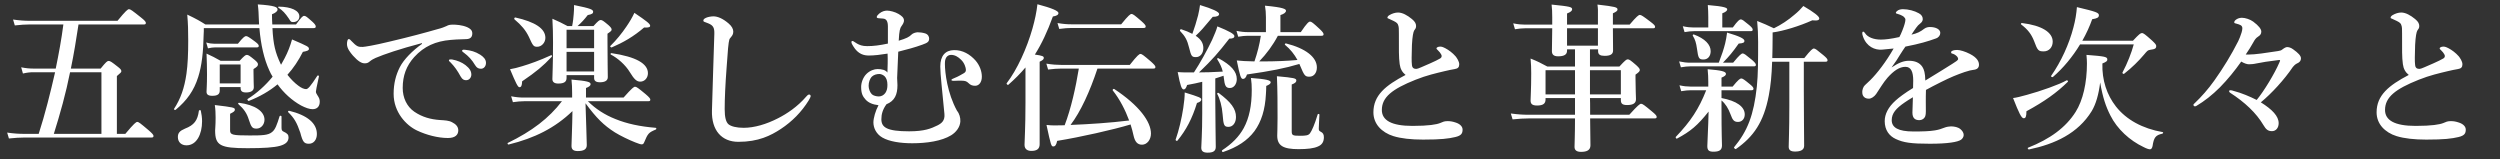 <svg width="471" height="30" viewBox="0 0 471 30" fill="none" xmlns="http://www.w3.org/2000/svg">
<rect x="0" y="0" width="471" height="30" fill="#333333" stroke="none"/>
<path d="M13.35 12.92H18.96C19.98 11.66 20.22 11.48 20.46 11.48C20.76 11.48 21.03 11.66 22.17 12.56C22.68 12.95 22.86 13.16 22.86 13.4C22.86 13.61 22.77 13.7 22.02 14.33V25.22H23.61C25.29 23.21 25.65 22.97 25.86 22.97C26.13 22.97 26.43 23.21 27.99 24.53C28.68 25.13 28.92 25.4 28.92 25.61C28.92 25.82 28.83 25.91 28.53 25.91H4.59C3.72 25.91 2.85 25.97 1.68 26.09L1.35 24.98C2.61 25.16 3.57 25.22 4.53 25.22H7.29C8.52 21.41 9.48 17.51 10.38 13.61H6.27C5.67 13.61 5.1 13.67 4.32 13.85L3.99 12.68C4.89 12.86 5.58 12.92 6.27 12.92H10.5C11.07 10.16 11.58 7.4 11.94 4.61H5.52C4.71 4.61 3.87 4.67 2.79 4.79L2.46 3.68C3.72 3.86 4.65 3.92 5.58 3.92H22.14C23.73 1.97 24.09 1.73 24.3 1.73C24.57 1.73 24.9 1.97 26.52 3.26C27.24 3.83 27.48 4.1 27.48 4.31C27.48 4.52 27.39 4.61 27.09 4.61H14.79C14.37 7.4 13.92 10.16 13.35 12.92ZM19.11 13.61H13.2C12.42 17.54 11.34 21.41 10.14 25.22H19.11V13.61ZM52.86 12.02L52.95 12.2C53.19 11.78 53.43 11.36 53.64 10.94C54.24 9.8 54.69 8.63 55.02 7.43C58.08 8.75 58.2 8.81 58.2 9.23C58.2 9.5 57.87 9.62 57.06 9.77C56.25 11.39 55.29 12.83 54.15 14.09C54.81 14.93 55.53 15.65 56.19 16.13C56.73 16.55 57.27 16.79 57.66 16.79C58.02 16.79 58.47 16.31 59.79 14.27C59.88 14.15 60.12 14.24 60.09 14.39C59.64 16.49 59.52 17.03 59.52 17.24C59.52 17.45 59.58 17.63 59.79 17.93C60.12 18.44 60.24 18.68 60.24 19.16C60.24 20.06 59.73 20.57 58.89 20.57C58.29 20.57 57.54 20.3 56.73 19.88C54.99 18.92 53.46 17.51 52.29 15.89C50.73 17.18 48.96 18.2 46.89 19.01C46.74 19.07 46.53 18.74 46.65 18.65C48.39 17.57 50.01 16.1 51.36 14.45C51.12 14.06 50.91 13.67 50.73 13.25C49.74 11.09 49.14 8.45 48.87 5.3H38.4C38.4 5.69 38.4 6.08 38.37 6.44C38.31 9.8 38.01 12.41 37.35 14.48C36.54 17.09 35.19 18.95 33.09 20.69C32.97 20.78 32.7 20.63 32.79 20.51C34.02 18.62 34.74 16.61 35.13 13.88C35.37 12.17 35.46 10.16 35.46 7.7C35.46 5.75 35.43 4.55 35.28 2.75C36.99 3.56 37.71 3.98 38.7 4.61H48.81C48.78 4.19 48.78 3.77 48.75 3.35C48.72 2.6 48.72 2 48.57 0.83C51.78 1.04 52.29 1.34 52.29 1.79C52.29 2.12 51.93 2.42 51.24 2.69C51.24 3.38 51.27 4.04 51.3 4.61H55.77C56.82 3.17 57.06 2.99 57.3 2.99C57.6 2.99 57.81 3.17 58.86 4.1C59.31 4.52 59.49 4.76 59.49 5C59.49 5.21 59.37 5.3 59.04 5.3H51.33C51.48 8.42 51.87 9.89 52.86 12.02ZM45.33 16.4H41.4V17.06C41.4 17.75 40.98 18.05 39.99 18.05C39.21 18.05 38.91 17.78 38.91 17.3C38.91 16.79 39 16.16 39 14.03C39 12.74 38.97 11.42 38.91 10.1C40.14 10.67 40.32 10.76 41.55 11.45H45.15C46.02 10.52 46.26 10.34 46.5 10.34C46.8 10.34 47.04 10.52 48 11.3C48.42 11.66 48.6 11.87 48.6 12.11C48.6 12.41 48.45 12.59 47.76 13.01V13.58C47.76 15.08 47.82 16.1 47.82 16.43C47.82 17.06 47.34 17.42 46.35 17.42C45.63 17.42 45.33 17.18 45.33 16.58V16.4ZM45.33 15.71V12.14H41.4V15.71H45.33ZM40.38 8.24H44.82C45.78 7.04 46.14 6.8 46.35 6.8C46.62 6.8 46.98 7.04 48.03 7.82C48.51 8.18 48.75 8.42 48.75 8.63C48.75 8.84 48.66 8.93 48.36 8.93H40.5C40.11 8.93 39.72 8.99 39.18 9.11L38.85 8C39.45 8.18 39.93 8.24 40.38 8.24ZM56.4 3.08C56.4 3.74 55.92 4.16 55.23 4.16C54.84 4.16 54.78 4.1 54.42 3.5C53.73 2.48 53.25 1.97 52.47 1.46C52.35 1.37 52.38 1.25 52.53 1.25C54.87 1.28 56.4 2 56.4 3.08ZM59.7 25.25C59.7 26.33 59.1 27.08 58.2 27.08C57.3 27.08 57.03 26.75 56.58 25.01C55.92 23.09 55.44 22.25 54.3 21.14C54.18 21.05 54.33 20.84 54.48 20.87C57.9 21.71 59.7 23.21 59.7 25.25ZM49.83 22.55C49.83 23.48 49.17 24.23 48.33 24.23C47.55 24.23 47.34 23.99 46.86 22.49C46.5 21.35 45.96 20.54 44.91 19.61C44.79 19.52 44.91 19.34 45.06 19.37C48.06 19.76 49.83 20.99 49.83 22.55ZM37.83 20.84C37.98 21.5 38.07 22.19 38.07 22.85C38.07 25.28 37.05 27.38 35.13 27.38C34.17 27.38 33.51 26.78 33.51 25.82C33.51 25.04 33.87 24.65 34.86 24.23C36.57 23.57 37.23 22.7 37.47 20.87C37.5 20.72 37.8 20.69 37.83 20.84ZM53.04 21.95V24.08C53.04 24.53 53.16 24.68 53.43 24.8C54.15 25.13 54.36 25.4 54.36 25.88C54.36 26.63 53.91 27.14 52.77 27.47C51.6 27.8 49.62 27.92 46.65 27.92C41.46 27.92 40.53 27.41 40.53 24.56C40.53 24.17 40.62 23.75 40.62 22.13C40.62 21.35 40.59 20.57 40.47 19.79C44.01 20.21 44.25 20.27 44.25 20.66C44.25 20.93 44.07 21.08 43.35 21.44V24.56C43.35 25.4 43.77 25.52 47.04 25.52C49.38 25.52 50.52 25.49 51.24 24.89C51.87 24.41 52.17 23.51 52.68 21.89C52.74 21.74 53.04 21.8 53.04 21.95ZM85.2 11.21C86.16 11.39 87.03 11.75 87.69 12.26C88.5 12.89 88.8 13.43 88.8 14.06C88.8 14.54 88.47 15.11 87.81 15.11C87.48 15.11 87.12 15.02 86.79 14.42C86.16 13.28 85.68 12.59 84.9 11.78C84.78 11.66 84.57 11.51 84.57 11.39C84.57 11.27 84.63 11.24 84.72 11.21C84.84 11.18 85.11 11.18 85.2 11.21ZM87.63 9.38C88.71 9.5 89.52 9.71 90.48 10.31C91.08 10.7 91.56 11.18 91.56 11.84C91.56 12.5 91.14 12.95 90.63 12.95C90.18 12.95 89.85 12.83 89.52 12.29C88.89 11.24 88.26 10.58 87.42 9.95C87.3 9.86 87.06 9.71 87.06 9.59C87.06 9.5 87.09 9.44 87.15 9.41C87.27 9.35 87.39 9.35 87.63 9.38ZM79.5 8.27V8.12C75.27 9.23 72.39 10.22 70.77 10.91C70.38 11.09 70.02 11.27 69.63 11.6C69.36 11.84 69.09 11.93 68.76 11.93C68.16 11.96 67.47 11.57 66.48 10.46C66 9.89 65.37 9.14 65.37 8.3C65.37 7.82 65.49 7.37 65.67 7.37C65.79 7.37 65.88 7.34 66.15 7.67C67.2 8.75 67.44 8.87 68.34 8.84C68.79 8.81 70.38 8.57 73.35 7.85C77.19 6.95 80.19 6.14 82.47 5.48C83.22 5.3 83.79 5.06 84.12 4.91C84.51 4.7 84.69 4.67 85.26 4.64C85.92 4.64 87.03 4.7 88.02 5.12C88.53 5.36 88.98 5.66 88.98 6.29C88.98 6.89 88.71 7.34 87.87 7.37C87.24 7.43 86.58 7.37 84.9 7.52C82.11 7.76 79.92 8.69 78.03 10.76C76.56 12.41 75.87 14.24 75.87 16.58C75.87 18.38 76.62 20.06 78.06 21.05C79.56 22.07 81.15 22.49 82.86 22.61C83.82 22.67 84.57 22.7 85.17 23.03C85.89 23.39 86.34 23.87 86.34 24.56C86.34 25.37 85.8 26 84.39 26C82.53 26 80.34 25.43 78.57 24.59C76.53 23.63 74.16 21.14 74.16 17.69C74.16 15.74 74.58 14.12 75.33 12.65C76.08 11.18 77.73 9.53 79.5 8.27ZM122.13 19.07H110.76C112.23 20.54 113.97 21.65 115.95 22.43C118.08 23.3 120.57 23.84 123.54 24.08C123.69 24.08 123.69 24.35 123.54 24.41C122.19 24.98 122.07 25.13 121.35 26.84C121.26 27.08 121.11 27.2 120.9 27.2C120.69 27.2 120.24 27.05 119.64 26.81C118.5 26.36 116.88 25.58 115.86 24.95C113.73 23.6 112.35 22.22 110.31 19.46C110.4 22.94 110.55 26.12 110.55 27.32C110.55 28.1 110.04 28.46 108.84 28.46C108.03 28.46 107.67 28.16 107.67 27.5C107.67 26.78 107.82 23.75 107.85 20.93C104.55 24.11 100.71 26.03 95.82 27.23C95.67 27.26 95.55 26.99 95.67 26.93C100.23 24.71 103.41 22.28 105.87 19.07H98.76C98.13 19.07 97.47 19.13 96.63 19.25L96.3 18.14C97.23 18.32 97.92 18.38 98.61 18.38H107.79V17.6C107.79 16.49 107.76 15.89 107.67 14.99C110.7 15.26 111.27 15.44 111.27 15.86C111.27 16.13 110.97 16.37 110.4 16.58V18.38H117.48C119.07 16.58 119.43 16.34 119.64 16.34C119.91 16.34 120.24 16.58 121.65 17.75C122.28 18.29 122.52 18.56 122.52 18.77C122.52 18.98 122.43 19.07 122.13 19.07ZM106.74 14.15V14.69C106.74 15.38 106.32 15.74 105.18 15.74C104.46 15.74 104.07 15.47 104.07 14.9C104.07 13.76 104.19 12.65 104.19 8.03C104.19 6.53 104.16 5.03 104.07 3.53C105.48 4.16 105.69 4.25 106.92 4.91H107.79C107.97 4.04 108.03 3.35 108.09 2.63C108.15 2.12 108.15 1.58 108.15 0.95C111.42 1.61 111.75 1.82 111.75 2.24C111.75 2.51 111.54 2.69 110.73 2.84C110.1 3.65 109.59 4.22 108.81 4.91H111.81C112.68 3.95 112.92 3.77 113.16 3.77C113.46 3.77 113.7 3.95 114.63 4.73C115.05 5.12 115.23 5.33 115.23 5.57C115.23 5.78 115.11 5.9 114.45 6.35V7.7C114.45 11.27 114.51 13.73 114.51 14.54C114.51 15.2 113.94 15.5 113.04 15.5C112.26 15.5 111.93 15.23 111.93 14.69V14.15H106.74ZM111.93 13.46V9.77H106.74V13.46H111.93ZM111.93 9.08V5.6H106.74V9.08H111.93ZM102.75 7.13C102.75 8.03 102.03 8.81 101.22 8.81C100.53 8.81 100.41 8.66 99.63 6.92C99.03 5.69 98.25 4.76 96.93 3.65C96.81 3.56 96.93 3.26 97.08 3.29C100.83 4.13 102.75 5.39 102.75 7.13ZM122.07 13.79C122.07 14.69 121.44 15.38 120.63 15.38C120 15.38 119.52 15.02 118.65 13.58C117.84 12.23 116.37 10.94 115.08 10.28C114.96 10.22 115.05 9.98 115.2 10.01C119.85 10.7 122.07 11.99 122.07 13.79ZM122.49 4.85C122.49 5.09 122.28 5.24 121.35 5.18C119.37 6.89 117.42 8 115.26 8.93C115.11 8.99 114.87 8.75 114.99 8.66C116.1 7.58 117.15 6.29 118.02 5C118.62 4.13 119.13 3.26 119.52 2.42C121.83 3.98 122.49 4.49 122.49 4.85ZM103.95 10.7C102.27 12.47 101.1 13.46 98.37 15.32C98.34 16.16 98.19 16.43 97.86 16.43C97.56 16.43 97.2 15.68 96.09 13.04C96.78 12.92 97.56 12.74 98.4 12.47C99.9 12.02 101.67 11.39 103.83 10.4C103.98 10.34 104.04 10.58 103.95 10.7ZM137.73 6.98C137.61 7.16 137.46 7.25 137.4 7.49C137.25 7.97 137.1 9.53 136.89 12.77C136.65 15.92 136.53 18.65 136.53 20.54C136.53 22.1 136.77 22.97 137.22 23.39C137.7 23.81 138.75 24.08 140.1 24.08C142.08 24.08 144.39 23.42 146.64 22.25C148.23 21.44 150.24 20.12 151.89 18.2C152.07 17.99 152.25 17.81 152.43 17.81C152.58 17.81 152.73 17.9 152.73 18.11C152.73 18.26 152.52 18.65 152.34 18.95C151.02 21.08 149.25 22.88 147.12 24.29C145.2 25.55 142.89 26.72 139.11 26.72C135.96 26.72 134.04 24.56 134.13 20.87C134.25 15.86 134.46 10.94 134.58 6.38C134.61 5.27 134.4 4.79 133.44 4.4C132.6 4.1 132.51 4.07 132.51 3.89C132.51 3.62 132.72 3.5 133.02 3.35C133.41 3.17 134.07 3.08 134.4 3.08C135.18 3.08 136.17 3.47 137.28 4.43C137.88 4.94 138.15 5.48 138.15 5.96C138.15 6.5 137.91 6.74 137.73 6.98ZM177.93 21.47C177.51 16.97 177.15 14.06 177.15 12.53C177.15 10.46 178.14 9.47 179.73 9.44C181.38 9.41 182.76 10.25 183.78 11.39C184.59 12.32 184.98 13.46 184.98 14.45C184.98 15.5 184.44 16.16 183.72 16.16C183.21 16.16 182.85 16.04 182.46 15.65C182.13 15.32 181.83 15.2 181.14 15.2C180.72 15.17 180.09 15.23 179.67 15.23C179.4 15.23 179.25 15.2 179.25 15.05C179.25 14.96 179.43 14.84 179.91 14.66C180.39 14.48 181.08 14.09 181.38 13.91C181.71 13.73 181.98 13.58 181.98 13.19C181.98 12.77 181.71 11.87 181.08 11.27C180.48 10.67 179.88 10.34 179.16 10.34C178.77 10.34 178.44 10.55 178.26 10.85C178.08 11.18 178.02 11.45 178.02 12.05C178.02 13.64 178.47 17.54 180.3 20.87C180.75 21.41 180.96 22.16 180.93 22.88C180.87 23.96 180.12 24.92 179.19 25.49C177.42 26.57 174.63 26.99 171.87 26.99C169.62 26.99 167.52 26.66 166.23 25.91C165.09 25.25 164.55 24.11 164.55 23.06C164.55 22.28 164.94 20.87 165.51 19.82C164.4 19.7 163.62 19.34 163.11 18.8C162.54 18.17 162.24 17.63 162.24 16.37C162.24 15.53 162.63 14.54 163.23 13.94C163.89 13.28 164.73 13.01 165.33 13.01C166.17 13.01 166.86 13.19 167.19 13.67C167.22 12.68 167.28 11.3 167.22 10.1C165.96 10.31 164.7 10.46 163.71 10.46C162.81 10.46 161.67 10.25 160.74 8.69C160.56 8.42 160.41 8.12 160.41 7.94C160.41 7.79 160.47 7.7 160.65 7.73C160.83 7.76 160.98 7.94 161.46 8.21C161.94 8.48 162.45 8.69 163.38 8.69C164.58 8.69 165.72 8.54 167.28 8.21C167.28 6.95 167.28 5.96 167.28 5.03C167.28 4.07 167.04 3.56 166.38 3.5C166.08 3.47 165.69 3.44 165.57 3.44C165.27 3.41 165.18 3.35 165.18 3.2C165.18 3.02 165.39 2.78 165.63 2.57C166.17 2.12 166.71 2 167.13 2C167.67 2 168.63 2.24 169.29 2.63C169.92 3.02 170.28 3.32 170.31 3.83C170.34 4.19 170.07 4.61 169.83 4.94C169.59 5.27 169.41 5.72 169.32 7.67C170.79 7.22 171.27 6.98 171.75 6.5C171.99 6.26 172.47 6.11 172.86 6.08C173.31 6.08 173.79 6.14 174.3 6.29C174.87 6.47 175.05 6.95 175.05 7.25C175.05 7.88 174.75 8.06 173.76 8.42C172.35 8.93 170.91 9.32 169.23 9.74C169.17 11.03 169.11 12.77 169.02 14.69C169.05 15.23 169.08 15.68 169.08 16.04C169.08 17.81 168.57 19.01 167.01 19.64C166.29 20.63 166.05 21.53 166.05 22.46C166.05 23.99 167.07 24.74 171.27 24.74C174.21 24.74 175.44 24.2 176.61 23.63C177.39 23.24 178.05 22.73 177.93 21.47ZM165.69 13.94C165.21 13.94 164.67 14.06 164.28 14.42C163.86 14.84 163.65 15.53 163.65 16.16C163.65 16.73 163.89 17.39 164.25 17.75C164.52 18.02 165.12 18.17 165.57 18.17C166.05 18.17 166.5 17.93 166.8 17.51C167.1 17.06 167.19 16.61 167.19 15.98C167.19 15.26 167.01 14.72 166.68 14.39C166.41 14.12 165.99 13.94 165.69 13.94ZM217.29 12.92H206.76C205.35 17.18 203.61 21.02 201.69 23.54C205.38 23.39 209.07 23.15 212.73 22.7C212.01 20.75 210.99 18.74 209.64 17.03C209.55 16.91 209.79 16.67 209.91 16.76C214.65 19.88 216.84 22.94 216.84 25.16C216.84 26.33 216.09 27.26 215.16 27.26C214.32 27.26 213.84 26.75 213.57 25.58C213.42 24.89 213.24 24.2 213 23.45C209.7 24.44 203.61 25.82 199.17 26.54C199.02 27.26 198.81 27.59 198.45 27.59C198.06 27.59 198 27.44 197.16 23.54C197.85 23.6 198.09 23.63 198.6 23.63C199.17 23.63 199.83 23.63 200.58 23.6C201.81 20.39 202.68 16.4 203.25 12.92H199.98C199.23 12.92 198.48 12.98 197.46 13.1L197.13 11.99C198.27 12.17 199.11 12.23 199.95 12.23H212.85C214.29 10.4 214.65 10.16 214.86 10.16C215.13 10.16 215.43 10.4 216.84 11.6C217.44 12.14 217.68 12.41 217.68 12.62C217.68 12.83 217.59 12.92 217.29 12.92ZM193.2 19.4V12.71C192.24 13.85 191.16 14.93 189.96 15.98C189.84 16.07 189.57 15.8 189.66 15.68C191.64 13.1 193.44 9.14 194.52 5.36C194.97 3.77 195.3 2.21 195.45 0.8C198.18 1.52 199.41 2.06 199.41 2.45C199.41 2.78 199.11 2.99 198.36 3.11C197.34 5.93 196.26 8.24 194.97 10.28C196.44 10.49 196.65 10.61 196.65 10.91C196.65 11.18 196.47 11.33 195.87 11.63V27.17C195.87 28.04 195.36 28.43 194.31 28.43C193.65 28.43 193.02 28.16 193.02 27.29C193.02 26.51 193.2 24.14 193.2 19.4ZM201.84 4.58H211.23C212.61 2.87 212.97 2.63 213.18 2.63C213.45 2.63 213.75 2.87 215.04 3.98C215.61 4.49 215.85 4.76 215.85 4.97C215.85 5.18 215.76 5.27 215.46 5.27H201.9C201.21 5.27 200.49 5.33 199.56 5.45L199.23 4.34C200.28 4.52 201.06 4.58 201.84 4.58ZM230.55 14.54L230.52 14.27C230.01 14.45 229.47 14.63 228.96 14.78V19.07C228.96 22.28 229.05 26.36 229.05 27.68C229.05 28.49 228.51 28.76 227.52 28.76C226.71 28.76 226.32 28.49 226.32 27.83C226.32 27.2 226.5 25.22 226.5 21.32V15.41C225.63 15.62 224.7 15.83 223.65 16.01C223.47 16.61 223.26 16.85 223.02 16.85C222.63 16.85 222.39 16.25 221.88 13.58C222.66 13.64 222.96 13.64 223.47 13.64H224.94C226.11 11.87 227.43 9.47 228.36 7.52C228.81 6.5 229.2 5.6 229.35 4.97C231.57 5.87 232.56 6.41 232.56 6.8C232.56 7.13 232.26 7.28 231.6 7.28C229.53 9.95 228.48 11.15 225.9 13.64C227.04 13.64 228.27 13.61 230.37 13.49C230.19 12.71 229.86 12.02 229.32 11.15C229.23 11.03 229.44 10.91 229.56 10.97C231.93 12.26 233.01 13.46 233.01 14.9C233.01 15.86 232.44 16.58 231.72 16.58C230.94 16.58 230.73 16.19 230.55 14.54ZM237.24 11.57H238.14C240.09 11.57 242.61 11.48 244.44 11.3C243.87 10.25 243.09 9.26 242.1 8.45C241.98 8.36 242.13 8.15 242.28 8.18C245.97 9.11 248.1 10.76 248.1 12.71C248.1 13.73 247.53 14.45 246.69 14.45C245.88 14.45 245.73 14.27 244.92 12.32L244.8 12.05C242.1 12.86 239.37 13.4 234.93 14.03C234.75 14.6 234.51 14.87 234.18 14.87C233.79 14.87 233.61 14.39 233.01 11.39C233.76 11.48 234.78 11.54 236.34 11.57C236.88 9.98 237.3 8.39 237.54 6.74H235.05C234.51 6.74 234 6.8 233.28 6.92L232.95 5.81C233.79 5.99 234.42 6.05 235.05 6.05H238.5V3.23C238.5 2.45 238.44 1.73 238.32 1.07C241.92 1.4 242.28 1.73 242.28 2.03C242.28 2.33 241.92 2.63 241.23 2.84V6.05H245.07C246.24 4.31 246.6 4.07 246.81 4.07C247.08 4.07 247.38 4.31 248.61 5.45C249.12 5.93 249.36 6.23 249.36 6.44C249.36 6.65 249.27 6.74 248.97 6.74H240.75C239.82 8.51 238.62 10.13 237.24 11.57ZM224.64 6.38C225.03 5.33 225.42 4.04 225.72 2.9C225.9 2.15 226.02 1.46 226.08 0.95C228.48 1.67 229.68 2.24 229.68 2.63C229.68 2.99 229.29 3.17 228.48 3.17C226.68 5.33 226.26 5.81 225.27 6.74C226.26 7.4 226.71 8.15 226.71 9.05C226.71 10.07 226.11 10.76 225.33 10.76C224.55 10.76 224.43 10.64 224.01 8.93C223.68 7.58 223.29 6.83 222.33 5.84C222.24 5.72 222.39 5.45 222.54 5.51C223.38 5.78 224.07 6.08 224.64 6.38ZM232.86 22.04C232.86 23.15 232.26 23.9 231.45 23.9C230.64 23.9 230.49 23.63 230.34 21.56C230.22 20.03 229.83 18.59 229.32 17.69C229.26 17.57 229.47 17.42 229.59 17.51C231.93 19.25 232.86 20.51 232.86 22.04ZM243.36 15.92V24.71C243.36 25.49 243.51 25.58 244.92 25.58C246.03 25.58 246.51 25.52 246.81 25.1C247.17 24.59 247.65 23.54 248.25 21.56C248.28 21.41 248.58 21.44 248.58 21.59C248.55 22.46 248.46 23.66 248.46 24.17C248.46 24.56 248.49 24.62 248.79 24.8C249.24 25.01 249.42 25.31 249.42 25.85C249.42 26.69 249.09 27.29 248.25 27.62C247.5 27.95 246.33 28.1 244.65 28.1C241.74 28.1 240.63 27.44 240.63 25.55C240.63 25.01 240.69 24.35 240.69 22.25C240.69 19.64 240.69 17 240.57 14.36C243.87 14.66 244.23 14.75 244.23 15.17C244.23 15.47 243.99 15.68 243.36 15.92ZM239.4 15.5C239.4 15.74 239.16 15.95 238.56 16.19C238.56 16.73 238.53 17.24 238.5 17.72C238.35 20.69 237.63 22.94 236.34 24.71C235.02 26.48 233.1 27.74 230.43 28.64C230.28 28.7 230.13 28.4 230.25 28.31C232.08 27.11 233.43 25.76 234.33 24.11C235.35 22.22 235.83 19.91 235.83 16.94C235.83 16.07 235.8 15.62 235.68 14.69C238.5 14.9 239.4 15.11 239.4 15.5ZM226.32 18.74C226.32 19.01 226.11 19.22 225.51 19.4C224.61 22.34 223.47 24.5 221.82 26.51C221.73 26.63 221.43 26.45 221.49 26.3C222.09 24.62 222.63 22.31 222.93 20.33C223.11 19.19 223.2 18.17 223.2 17.42C226.05 18.29 226.32 18.44 226.32 18.74ZM264.81 14.12C264.18 13.61 263.82 12.98 263.7 12.08C263.52 10.73 263.55 9.41 263.55 6.35C263.55 5.48 263.55 5.09 263.43 4.79C263.34 4.43 263.16 4.25 262.56 3.95C262.26 3.8 261.96 3.65 261.66 3.53C261.48 3.47 261.39 3.44 261.39 3.32C261.39 3.14 261.57 2.96 261.78 2.84C262.29 2.54 262.86 2.36 263.4 2.36C264.21 2.36 265.14 2.87 266.01 3.59C266.64 4.1 266.79 4.52 266.79 4.91C266.79 5.33 266.61 5.48 266.43 5.75C266.34 5.9 266.28 6.11 266.19 6.59C266.13 6.95 266.04 7.7 266.01 8.45C265.95 10.55 265.92 11.54 266.01 12.26C266.07 12.86 266.43 12.98 266.85 12.98C267.15 12.98 268.05 12.53 269.46 11.93C270.3 11.57 270.87 11.27 271.35 11C271.65 10.82 271.68 10.49 271.5 10.22C271.35 9.95 271.2 9.77 270.9 9.47C270.75 9.32 270.63 9.23 270.63 9.11C270.63 8.96 270.93 8.78 271.32 8.78C271.59 8.78 271.83 8.84 272.34 9.11C272.91 9.41 273.66 9.95 274.23 10.61C274.47 10.91 274.92 11.57 274.92 12.11C274.92 12.65 274.68 12.92 274.08 13.01C273.6 13.07 272.73 13.28 272.19 13.4C270.57 13.79 268.8 14.18 266.7 15.02C262.26 16.79 260.34 18.32 260.34 20.72C260.34 22.64 262.11 23.72 266.1 23.72C269.19 23.72 270.66 23.45 271.32 23.18C271.83 22.97 272.07 22.82 272.73 22.82C273.3 22.82 273.72 22.91 274.26 23.09C275.1 23.36 275.55 23.87 275.55 24.41C275.55 25.1 275.34 25.55 274.17 25.82C272.91 26.12 271.5 26.3 268.11 26.3C265.86 26.3 263.94 26.09 262.5 25.64C261.42 25.31 260.46 24.71 259.8 23.96C259.14 23.21 258.75 22.25 258.75 21.17C258.75 17.96 261.03 16.1 264.81 14.12ZM296.73 12.53V9.29H295.23V9.56C295.23 10.28 294.69 10.61 293.55 10.61C292.74 10.61 292.38 10.28 292.38 9.65C292.38 9.14 292.41 7.82 292.44 5.33H287.31C286.74 5.33 286.17 5.39 285.42 5.51L285.09 4.4C285.99 4.58 286.65 4.64 287.31 4.64H292.44V3.26C292.44 2.12 292.41 1.76 292.32 0.86C295.83 1.22 296.19 1.31 296.19 1.76C296.19 2.03 295.92 2.27 295.23 2.54V4.64H301.05V1.82C301.05 1.7 301.02 1.28 300.96 0.86C304.35 1.25 304.74 1.37 304.74 1.79C304.74 2.03 304.53 2.21 303.87 2.51V4.64H307.02C308.37 3.05 308.73 2.81 308.94 2.81C309.21 2.81 309.57 3.05 310.95 4.1C311.58 4.58 311.82 4.82 311.82 5.03C311.82 5.24 311.73 5.33 311.43 5.33H303.87C303.87 7.49 303.9 8.96 303.9 9.53C303.9 10.22 303.39 10.52 302.31 10.52C301.47 10.52 301.08 10.28 301.08 9.65V9.29H299.55V12.53H305.1C306.18 11.36 306.42 11.18 306.66 11.18C306.96 11.18 307.2 11.36 308.28 12.29C308.76 12.74 308.94 12.95 308.94 13.19C308.94 13.43 308.76 13.61 308.13 14.06V14.81C308.13 16.73 308.22 18.26 308.22 18.68C308.22 19.43 307.71 19.79 306.54 19.79C305.58 19.79 305.37 19.46 305.37 18.83V18.47H299.55C299.58 19.16 299.58 19.82 299.58 20.51V21.62H306.96C308.61 19.79 308.97 19.55 309.18 19.55C309.45 19.55 309.78 19.79 311.22 20.99C311.88 21.53 312.12 21.8 312.12 22.01C312.12 22.22 312.03 22.31 311.73 22.31H299.58C299.61 24.53 299.64 26.45 299.64 27.38C299.64 28.28 298.98 28.61 297.87 28.61C297.06 28.61 296.64 28.31 296.64 27.68C296.64 27.2 296.73 25.37 296.73 22.43V22.31H288.03C287.1 22.31 286.2 22.37 284.97 22.49L284.64 21.38C285.96 21.56 286.95 21.62 287.94 21.62H296.73V18.47H291.18V18.74C291.18 19.49 290.76 19.88 289.59 19.88C288.63 19.88 288.36 19.55 288.36 18.92C288.36 18.11 288.48 17.03 288.48 13.79C288.48 12.89 288.45 11.96 288.36 11.03C289.86 11.63 290.07 11.78 291.51 12.53H296.73ZM296.73 13.22H291.18V17.78H296.73V13.22ZM305.37 17.78V13.22H299.55V17.78H305.37ZM295.23 8.6H301.05V5.33H295.23V8.6ZM337.11 11.63H333.87C333.78 14.24 333.6 16.13 333.24 17.99C332.28 23.03 330.36 25.76 327.06 28.07C326.94 28.16 326.61 27.86 326.7 27.74C329.22 24.71 330.42 21.68 330.99 16.31C331.23 14 331.23 11.24 331.23 7.88C331.23 6.26 331.17 5.42 331.05 3.95C332.49 4.55 332.79 4.64 334.2 5.33C335.52 4.7 336.93 3.77 338.1 2.75C338.73 2.24 339.3 1.67 339.75 1.13C341.79 2.33 342.75 3.08 342.75 3.47C342.75 3.74 342.54 3.95 341.43 3.83C339.12 4.88 335.94 5.87 333.96 6.11V6.83C333.96 8.39 333.93 9.74 333.9 10.94H339.93C341.16 9.38 341.52 9.14 341.73 9.14C342 9.14 342.3 9.38 343.53 10.4C344.07 10.85 344.31 11.12 344.31 11.33C344.31 11.54 344.22 11.63 343.92 11.63H339.84V17.21C339.84 21.08 339.9 25.88 339.9 27.47C339.9 28.22 339.27 28.55 338.19 28.55C337.41 28.55 336.99 28.31 336.99 27.65C336.99 26.9 337.11 24.59 337.11 19.97V11.63ZM324.33 18.92V20.15C324.33 25.4 324.42 26.81 324.42 27.41C324.42 28.28 323.91 28.58 322.8 28.58C321.96 28.58 321.66 28.31 321.66 27.53C321.66 26.81 321.84 23.99 321.9 21.02C319.8 23.66 318.51 24.74 315.93 26.12C315.81 26.18 315.63 25.91 315.72 25.79C318.51 22.88 320.07 20.51 321.45 17H318.57C318.03 17 317.46 17.06 316.74 17.18L316.41 16.07C317.22 16.25 317.85 16.31 318.45 16.31H321.84V15.41C321.84 14.51 321.81 14.09 321.72 13.04C324.27 13.25 325.17 13.46 325.17 13.91C325.17 14.18 324.96 14.36 324.33 14.63V16.31H326.43C327.48 15.02 327.84 14.78 328.05 14.78C328.32 14.78 328.65 15.02 329.67 15.86C330.12 16.22 330.36 16.49 330.36 16.7C330.36 16.91 330.27 17 329.97 17H324.33V18.47C327.21 19.01 328.71 20.12 328.71 21.56C328.71 22.4 328.17 22.97 327.45 22.97C326.73 22.97 326.43 22.67 326.04 21.56C325.62 20.42 325.08 19.55 324.33 18.92ZM321.84 5.18V3.2C321.84 2.42 321.81 1.7 321.75 0.95C325.02 1.22 325.41 1.49 325.41 1.76C325.41 2.03 325.11 2.27 324.48 2.51V5.18H326.46C327.39 3.89 327.75 3.65 327.96 3.65C328.23 3.65 328.53 3.89 329.55 4.73C329.97 5.09 330.21 5.36 330.21 5.57C330.21 5.78 330.12 5.87 329.82 5.87H319.17C318.63 5.87 318.09 5.93 317.37 6.05L317.04 4.94C317.85 5.12 318.48 5.18 319.08 5.18H321.84ZM318.42 11.81H323.82C324.39 10.34 324.75 9.26 325.02 8.18C325.17 7.55 325.29 6.89 325.38 6.14C327.72 6.83 328.65 7.28 328.65 7.7C328.65 8.03 328.41 8.15 327.57 8.21C326.43 9.83 325.77 10.61 324.6 11.81H326.52C327.75 10.31 328.11 10.07 328.32 10.07C328.59 10.07 328.89 10.31 330.06 11.27C330.57 11.72 330.81 11.99 330.81 12.2C330.81 12.41 330.72 12.5 330.42 12.5H318.45C317.91 12.5 317.4 12.56 316.68 12.68L316.35 11.57C317.19 11.75 317.79 11.81 318.42 11.81ZM322.29 9.65C322.29 10.58 321.75 11.21 320.94 11.21C320.07 11.21 319.95 10.97 319.71 9.17C319.56 8.12 319.38 7.46 318.93 6.74C318.84 6.62 318.99 6.44 319.14 6.5C321.21 7.28 322.29 8.39 322.29 9.65ZM367.59 9.83C367.59 9.56 368.13 9.41 368.73 9.41C369.27 9.41 370.26 9.71 371.13 10.16C372.54 10.88 372.84 11.63 372.84 12.2C372.84 12.8 372.45 13.1 371.79 13.16C371.43 13.19 370.95 13.31 370.11 13.58C368.73 14.06 367.59 14.51 365.67 15.47C364.68 15.98 363.57 16.52 362.85 16.94C362.82 17.69 362.82 18.59 362.82 19.22C362.82 20.87 362.88 21.38 362.73 21.86C362.55 22.37 362.07 22.64 361.62 22.64C360.75 22.64 360.3 22.22 360.3 21.2C360.3 20.66 360.36 19.94 360.39 18.32C359.67 18.74 359.19 19.07 358.83 19.31C357.21 20.42 356.4 21.35 356.4 22.64C356.4 24.05 357.66 24.77 360.48 24.77C362.22 24.77 363.48 24.74 364.56 24.56C365.28 24.44 365.7 24.29 366.33 24.05C366.69 23.9 367.26 23.81 367.56 23.81C368.19 23.81 368.91 23.96 369.33 24.32C369.66 24.59 369.96 24.98 369.96 25.43C369.96 25.79 369.72 26.15 369.45 26.33C368.85 26.75 367.02 27.08 363.6 27.08C360.03 27.08 358.62 26.87 357.15 26.18C355.92 25.61 355.08 24.5 355.08 22.82C355.08 21.5 355.74 20.18 357.15 18.92C357.78 18.35 358.89 17.51 360.42 16.58C360.45 16.04 360.45 15.59 360.45 15.17C360.45 13.58 360.06 12.59 358.98 12.59C357.87 12.59 356.79 13.31 355.59 14.66C354.78 15.59 354.18 16.67 353.46 17.72C353.1 18.23 352.53 18.59 352.11 18.59C351.75 18.59 351.39 18.5 351.18 18.26C351 18.08 350.85 17.87 350.85 17.3C350.85 16.94 351.03 16.34 351.33 16.07C351.63 15.8 352.05 15.41 352.38 15.08C353.64 13.82 355.29 11.72 356.76 9.14C356.19 9.2 355.32 9.29 354.6 9.35C353.22 9.47 351.66 8.78 351 6.92C350.88 6.62 350.85 6.41 350.85 6.23C350.85 6.08 350.91 5.96 351.03 5.96C351.12 5.96 351.27 6.08 351.36 6.23C351.87 7.04 353.04 7.46 354.36 7.46C355.14 7.46 356.22 7.34 357.84 6.98C358.17 6.41 358.68 5.09 358.83 4.52C358.92 4.16 358.98 3.95 358.98 3.71C358.98 3.5 358.86 3.35 358.71 3.2C358.53 3.02 358.32 2.93 357.99 2.78C357.78 2.69 357.51 2.6 357.36 2.57C357.21 2.54 357.18 2.51 357.18 2.42C357.18 2.27 357.3 2.18 357.39 2.09C357.66 1.82 358.14 1.73 358.5 1.73C359.52 1.73 360.69 2.03 361.53 2.51C362.07 2.81 362.25 3.2 362.25 3.62C362.25 3.92 362.04 4.22 361.83 4.37C361.47 4.64 361.2 4.94 361.02 5.21C360.84 5.45 360.36 6.14 360.12 6.53C361.2 6.29 361.83 5.96 362.52 5.42C362.91 5.12 363.39 5.09 363.6 5.09C364.74 5.09 365.55 5.54 365.55 6.2C365.55 6.65 365.25 7.07 364.71 7.25C363.21 7.79 361.74 8.24 358.98 8.78C358.68 9.23 358.35 9.68 357.93 10.37C357.57 10.97 357.15 11.66 356.37 12.71C357.72 11.81 358.65 11.45 359.64 11.45C360.75 11.45 361.65 11.78 362.19 12.62C362.49 13.1 362.7 13.73 362.73 15.17C365.13 13.7 366.42 12.92 367.83 12.02C368.43 11.63 368.91 11.36 368.91 11.12C368.91 10.91 368.79 10.7 368.58 10.52C368.31 10.28 368.07 10.16 367.71 10.07C367.62 10.04 367.59 9.98 367.59 9.83ZM402 8.36H391.89C390.48 10.7 388.68 12.86 386.76 14.51C386.64 14.6 386.34 14.42 386.43 14.3C388.32 11.6 389.82 8.3 390.63 5.18C390.99 3.86 391.2 2.54 391.29 1.34C394.95 2.21 395.43 2.39 395.43 2.87C395.43 3.29 395.13 3.47 394.17 3.62C393.69 4.97 393.06 6.35 392.31 7.67H401.85C402.99 6.44 403.29 6.23 403.53 6.23C403.83 6.23 404.1 6.44 405.45 7.64C406.05 8.21 406.23 8.42 406.23 8.66C406.23 9.11 406.05 9.26 405.12 9.38C404.61 9.47 404.58 9.53 403.92 10.31C402.96 11.45 401.67 12.74 400.17 13.91C400.05 14 399.81 13.79 399.87 13.67C400.8 11.93 401.58 9.92 402 8.36ZM395.67 15.53C395.4 17.78 394.86 19.64 394.08 20.93C391.5 25.13 387.15 27.14 382.26 28.16C382.11 28.19 381.93 27.89 382.08 27.83C386.25 26.18 389.19 24.02 391.05 21.08C392.43 18.89 393.18 15.62 393.18 11.93C393.18 11.45 393.15 11.09 393.09 10.34C396.6 10.61 397.02 10.7 397.02 11.21C397.02 11.48 396.9 11.63 396.09 11.96C396 15.11 396.93 17.87 398.64 20.06C400.59 22.55 403.65 24.23 407.46 24.89C407.61 24.92 407.52 25.16 407.37 25.19C406.11 25.46 405.78 25.91 405.54 27.53C405.45 27.92 405.3 28.13 405.06 28.13C404.82 28.13 404.37 27.98 403.86 27.71C401.25 26.48 398.88 24.32 397.59 21.74C396.75 20.09 396.15 18.35 395.67 15.53ZM386.73 7.85C386.73 8.93 386.01 9.68 385.05 9.68C384.03 9.68 383.88 9.53 383.22 7.73C382.71 6.44 382.05 5.57 380.79 4.61C380.67 4.52 380.79 4.31 380.94 4.34C384.66 4.79 386.73 6.08 386.73 7.85ZM389.58 15.41C387.48 17.48 385.2 19.1 381.78 20.96C381.78 21.98 381.63 22.28 381.27 22.28C380.85 22.28 380.4 21.38 379.26 18.47C379.86 18.41 380.79 18.17 381.87 17.87C384.51 17.15 387.99 15.92 389.34 15.14C389.46 15.05 389.7 15.29 389.58 15.41ZM425.16 18.83C426.54 17.18 428.55 13.82 429.39 11.87C429.51 11.57 429.57 11.48 429.57 11.42C429.57 11.33 429.51 11.3 429.39 11.3C427.56 11.51 425.88 11.78 425.07 11.96C424.56 12.08 424.02 12.11 423.69 12.11C423.33 12.11 422.79 11.93 422.25 11.6C421.02 13.34 419.73 14.93 418.23 16.46C416.79 17.9 415.29 19.07 413.82 19.94C413.67 20.03 413.64 20.03 413.52 20.03C413.37 20.03 413.25 19.94 413.25 19.76C413.25 19.64 413.28 19.61 413.49 19.43C414.72 18.26 416.01 16.82 417.18 15.17C418.89 12.77 420.39 10.31 421.68 7.76C421.89 7.34 422.13 6.71 422.31 6.14C422.4 5.84 422.46 5.57 422.46 5.3C422.46 5.03 422.28 4.82 422.16 4.76C421.95 4.64 421.71 4.55 421.35 4.46C421.08 4.4 420.93 4.37 420.93 4.22C420.93 3.95 421.14 3.77 421.44 3.59C421.74 3.41 422.1 3.35 422.4 3.35C423 3.35 423.93 3.65 424.5 4.07C425.55 4.85 426.03 5.48 426.03 5.96C426.03 6.41 425.79 6.68 425.4 6.92C425.01 7.16 424.77 7.52 424.53 7.97C424.05 8.81 423.69 9.41 423.09 10.28C423.24 10.28 423.39 10.28 423.54 10.28C424.89 10.28 426.84 9.98 429.18 9.62C429.57 9.56 429.78 9.5 429.99 9.32C430.38 9.02 430.68 8.87 430.89 8.87C431.19 8.87 431.58 8.96 432.03 9.29C432.99 9.98 433.5 10.49 433.5 11C433.5 11.45 433.26 11.75 432.69 11.99C432.45 12.11 432.12 12.41 431.97 12.62C430.38 14.99 427.95 17.63 425.94 19.28C428.1 20.63 429.3 21.89 429.3 23.21C429.3 24.08 428.79 24.71 428.04 24.71C427.26 24.71 426.9 24.35 426.45 23.6C425.07 21.26 422.91 19.25 420.12 17.45C419.97 17.33 419.97 17.27 419.97 17.18C419.97 17.06 420.03 17 420.24 17C420.42 17 420.6 17.06 420.78 17.12C422.31 17.51 423.9 18.2 425.16 18.83ZM453.81 14.12C453.18 13.61 452.82 12.98 452.7 12.08C452.52 10.73 452.55 9.41 452.55 6.35C452.55 5.48 452.55 5.09 452.43 4.79C452.34 4.43 452.16 4.25 451.56 3.95C451.26 3.8 450.96 3.65 450.66 3.53C450.48 3.47 450.39 3.44 450.39 3.32C450.39 3.14 450.57 2.96 450.78 2.84C451.29 2.54 451.86 2.36 452.4 2.36C453.21 2.36 454.14 2.87 455.01 3.59C455.64 4.1 455.79 4.52 455.79 4.91C455.79 5.33 455.61 5.48 455.43 5.75C455.34 5.9 455.28 6.11 455.19 6.59C455.13 6.95 455.04 7.7 455.01 8.45C454.95 10.55 454.92 11.54 455.01 12.26C455.07 12.86 455.43 12.98 455.85 12.98C456.15 12.98 457.05 12.53 458.46 11.93C459.3 11.57 459.87 11.27 460.35 11C460.65 10.82 460.68 10.49 460.5 10.22C460.35 9.95 460.2 9.77 459.9 9.47C459.75 9.32 459.63 9.23 459.63 9.11C459.63 8.96 459.93 8.78 460.32 8.78C460.59 8.78 460.83 8.84 461.34 9.11C461.91 9.41 462.66 9.95 463.23 10.61C463.47 10.91 463.92 11.57 463.92 12.11C463.92 12.65 463.68 12.92 463.08 13.01C462.6 13.07 461.73 13.28 461.19 13.4C459.57 13.79 457.8 14.18 455.7 15.02C451.26 16.79 449.34 18.32 449.34 20.72C449.34 22.64 451.11 23.72 455.1 23.72C458.19 23.72 459.66 23.45 460.32 23.18C460.83 22.97 461.07 22.82 461.73 22.82C462.3 22.82 462.72 22.91 463.26 23.09C464.1 23.36 464.55 23.87 464.55 24.41C464.55 25.1 464.34 25.55 463.17 25.82C461.91 26.12 460.5 26.3 457.11 26.3C454.86 26.3 452.94 26.09 451.5 25.64C450.42 25.31 449.46 24.71 448.8 23.96C448.14 23.21 447.75 22.25 447.75 21.17C447.75 17.96 450.03 16.1 453.81 14.12Z" fill="white"/>
</svg>
